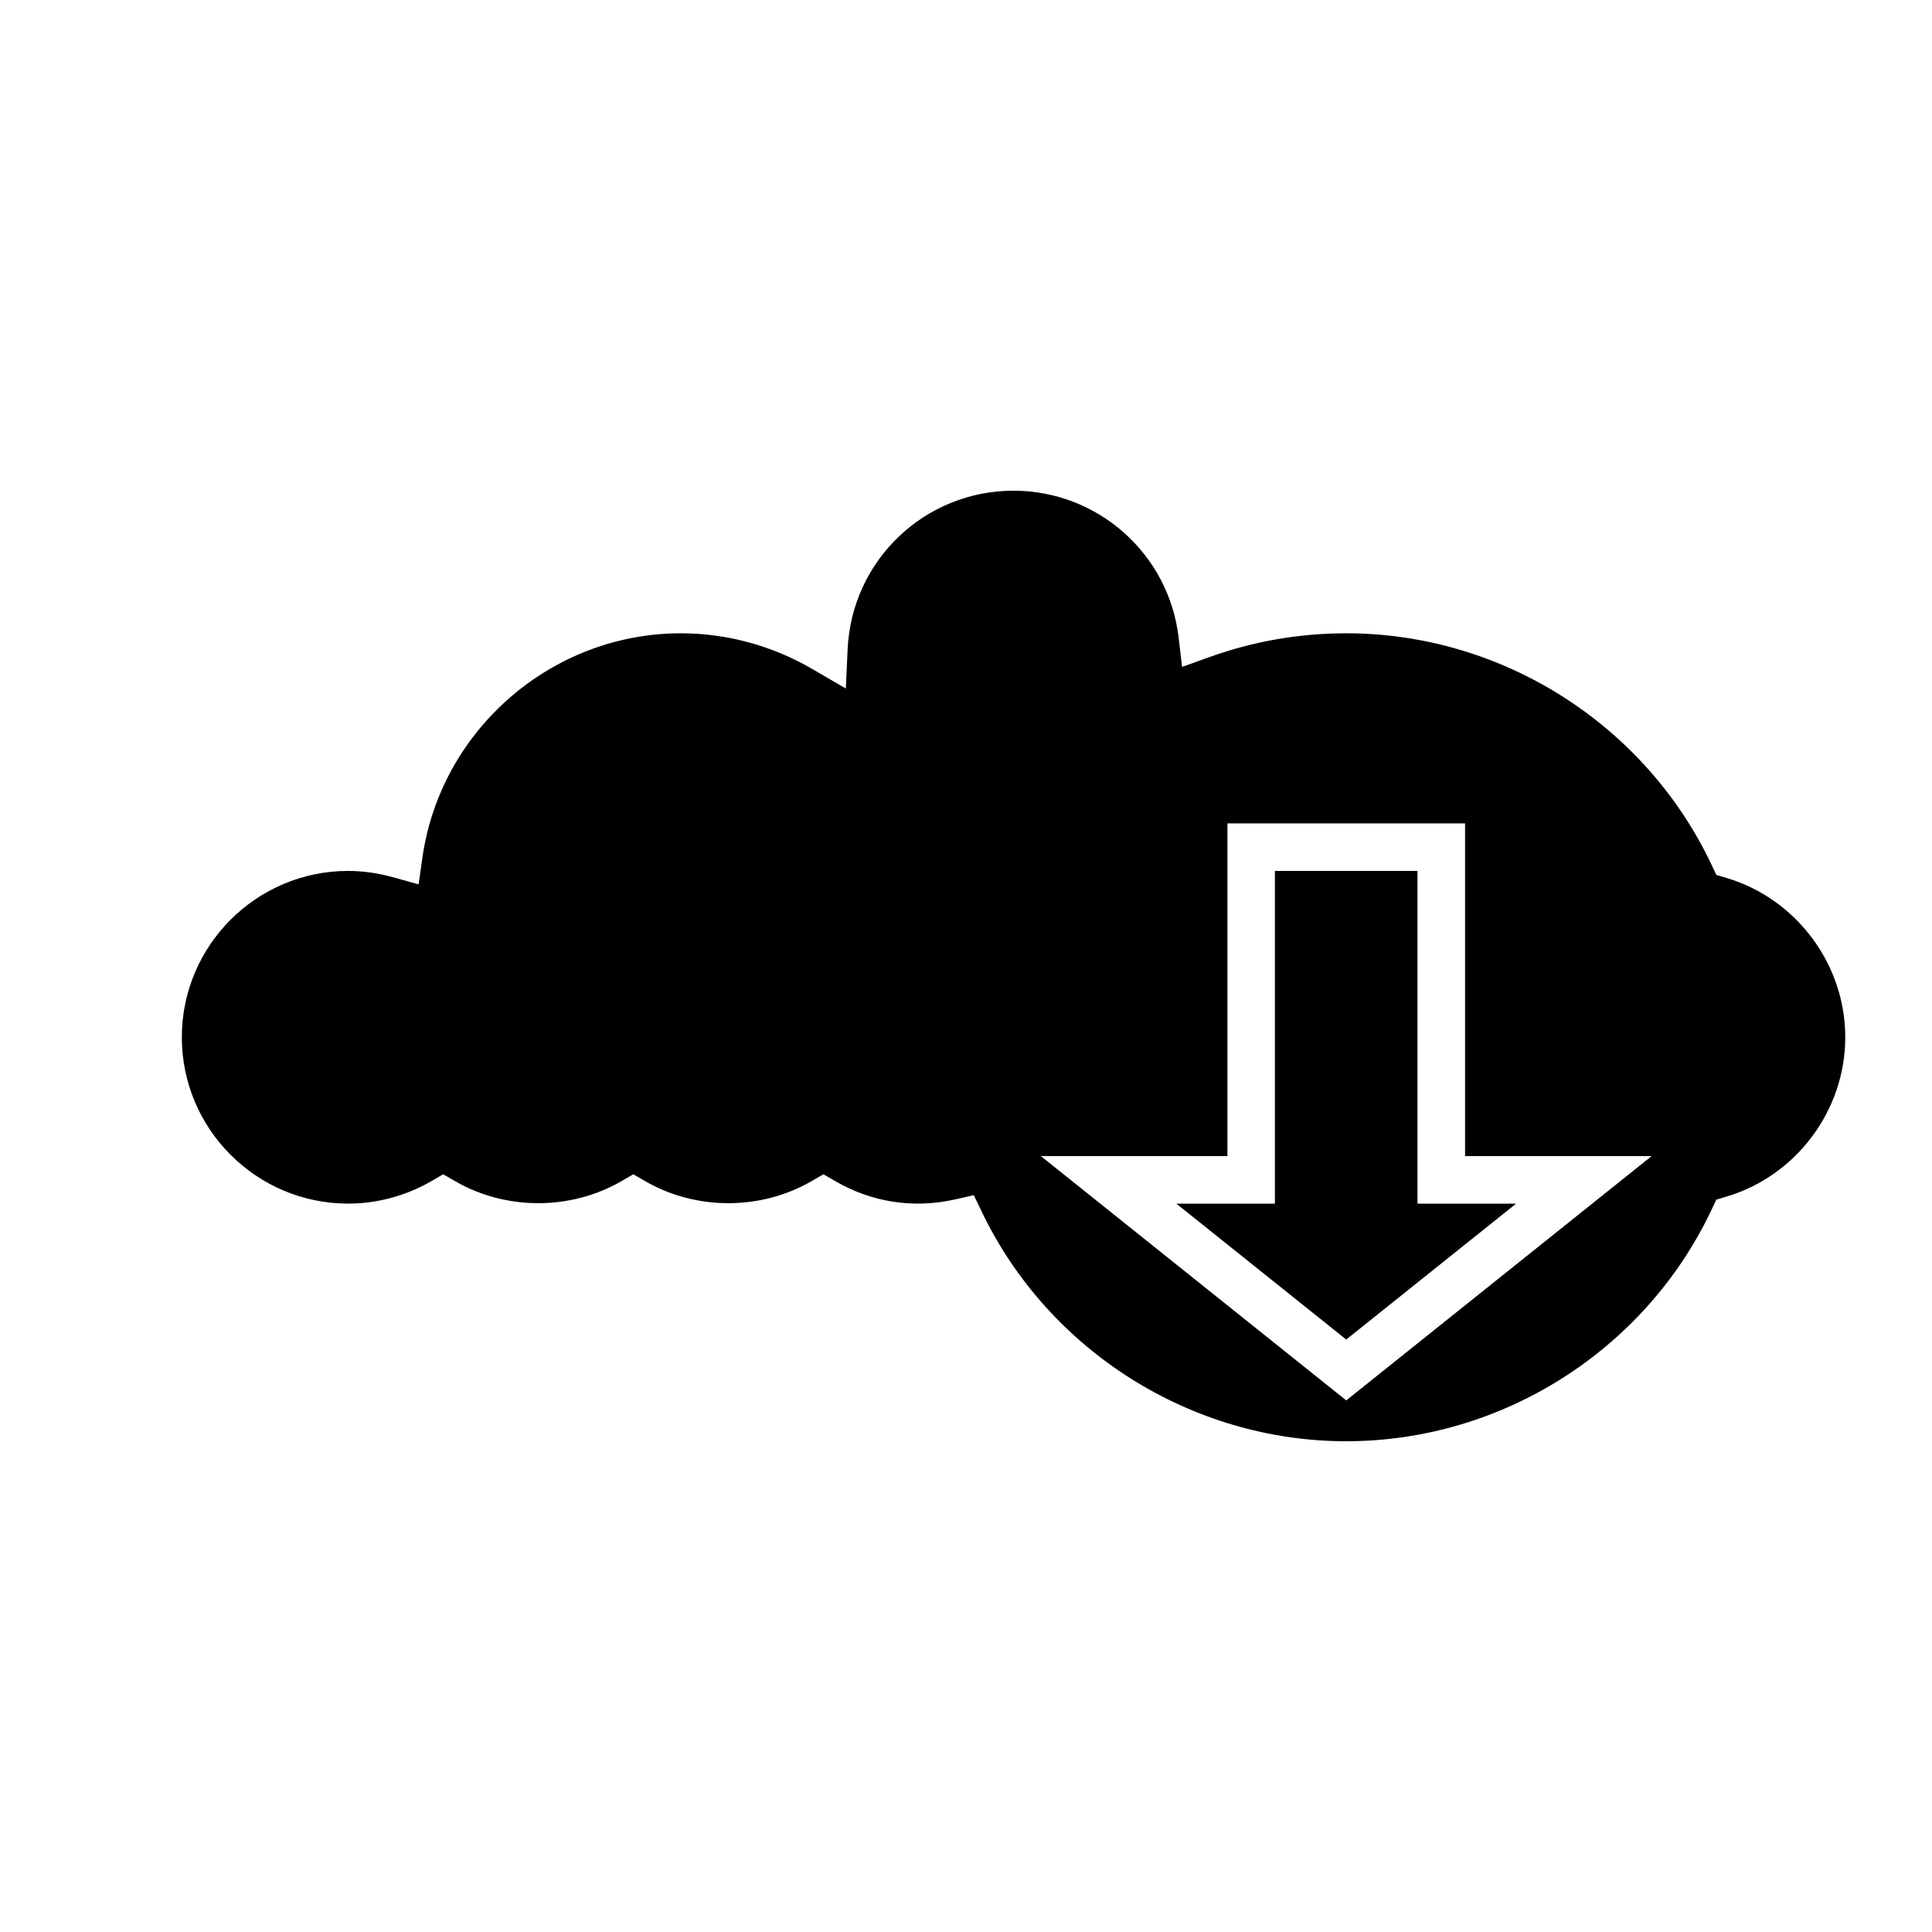 <?xml version="1.0" encoding="UTF-8"?>
<!-- The Best Svg Icon site in the world: iconSvg.co, Visit us! https://iconsvg.co -->
<svg fill="#000000" width="800px" height="800px" version="1.1" viewBox="144 144 512 512" xmlns="http://www.w3.org/2000/svg">
 <g>
  <path d="m519.65 374.81h-37.785v88.168h-26.129l45.023 36.016 45.023-36.016h-26.133z"/>
  <path d="m601.54 376.66-2.695-0.805-1.199-2.547c-17.605-37.348-55.629-61.48-96.879-61.48-12.348 0-24.48 2.098-36.055 6.238l-7.445 2.664-0.93-7.852c-2.625-22.141-21.43-38.836-43.738-38.836-23.578 0-42.895 18.465-43.973 42.039l-0.477 10.383-8.98-5.227c-10.582-6.156-22.594-9.41-34.738-9.41-34.215 0-63.66 25.551-68.488 59.438l-1.008 7.09-6.902-1.91c-3.941-1.086-7.898-1.641-11.766-1.641-24.309 0-44.082 19.777-44.082 44.082 0 24.309 19.777 44.082 44.082 44.082 7.699 0 15.316-2.055 22.035-5.945l3.152-1.828 3.156 1.828c13.438 7.777 30.633 7.777 44.07 0l3.156-1.828 3.156 1.828c13.438 7.777 30.633 7.777 44.07 0l3.152-1.828 3.156 1.828c9.496 5.5 20.527 7.379 31.801 4.82l4.894-1.105 2.176 4.519c17.742 36.867 55.633 60.688 96.523 60.688 41.25 0 79.277-24.133 96.879-61.48l1.199-2.547 2.695-0.805c18.531-5.523 31.477-22.887 31.477-42.227 0-19.336-12.945-36.703-31.477-42.227zm-100.77 138.46-80.93-64.742h49.441v-88.168h62.977v88.168h49.441z"/>
 </g>
</svg>